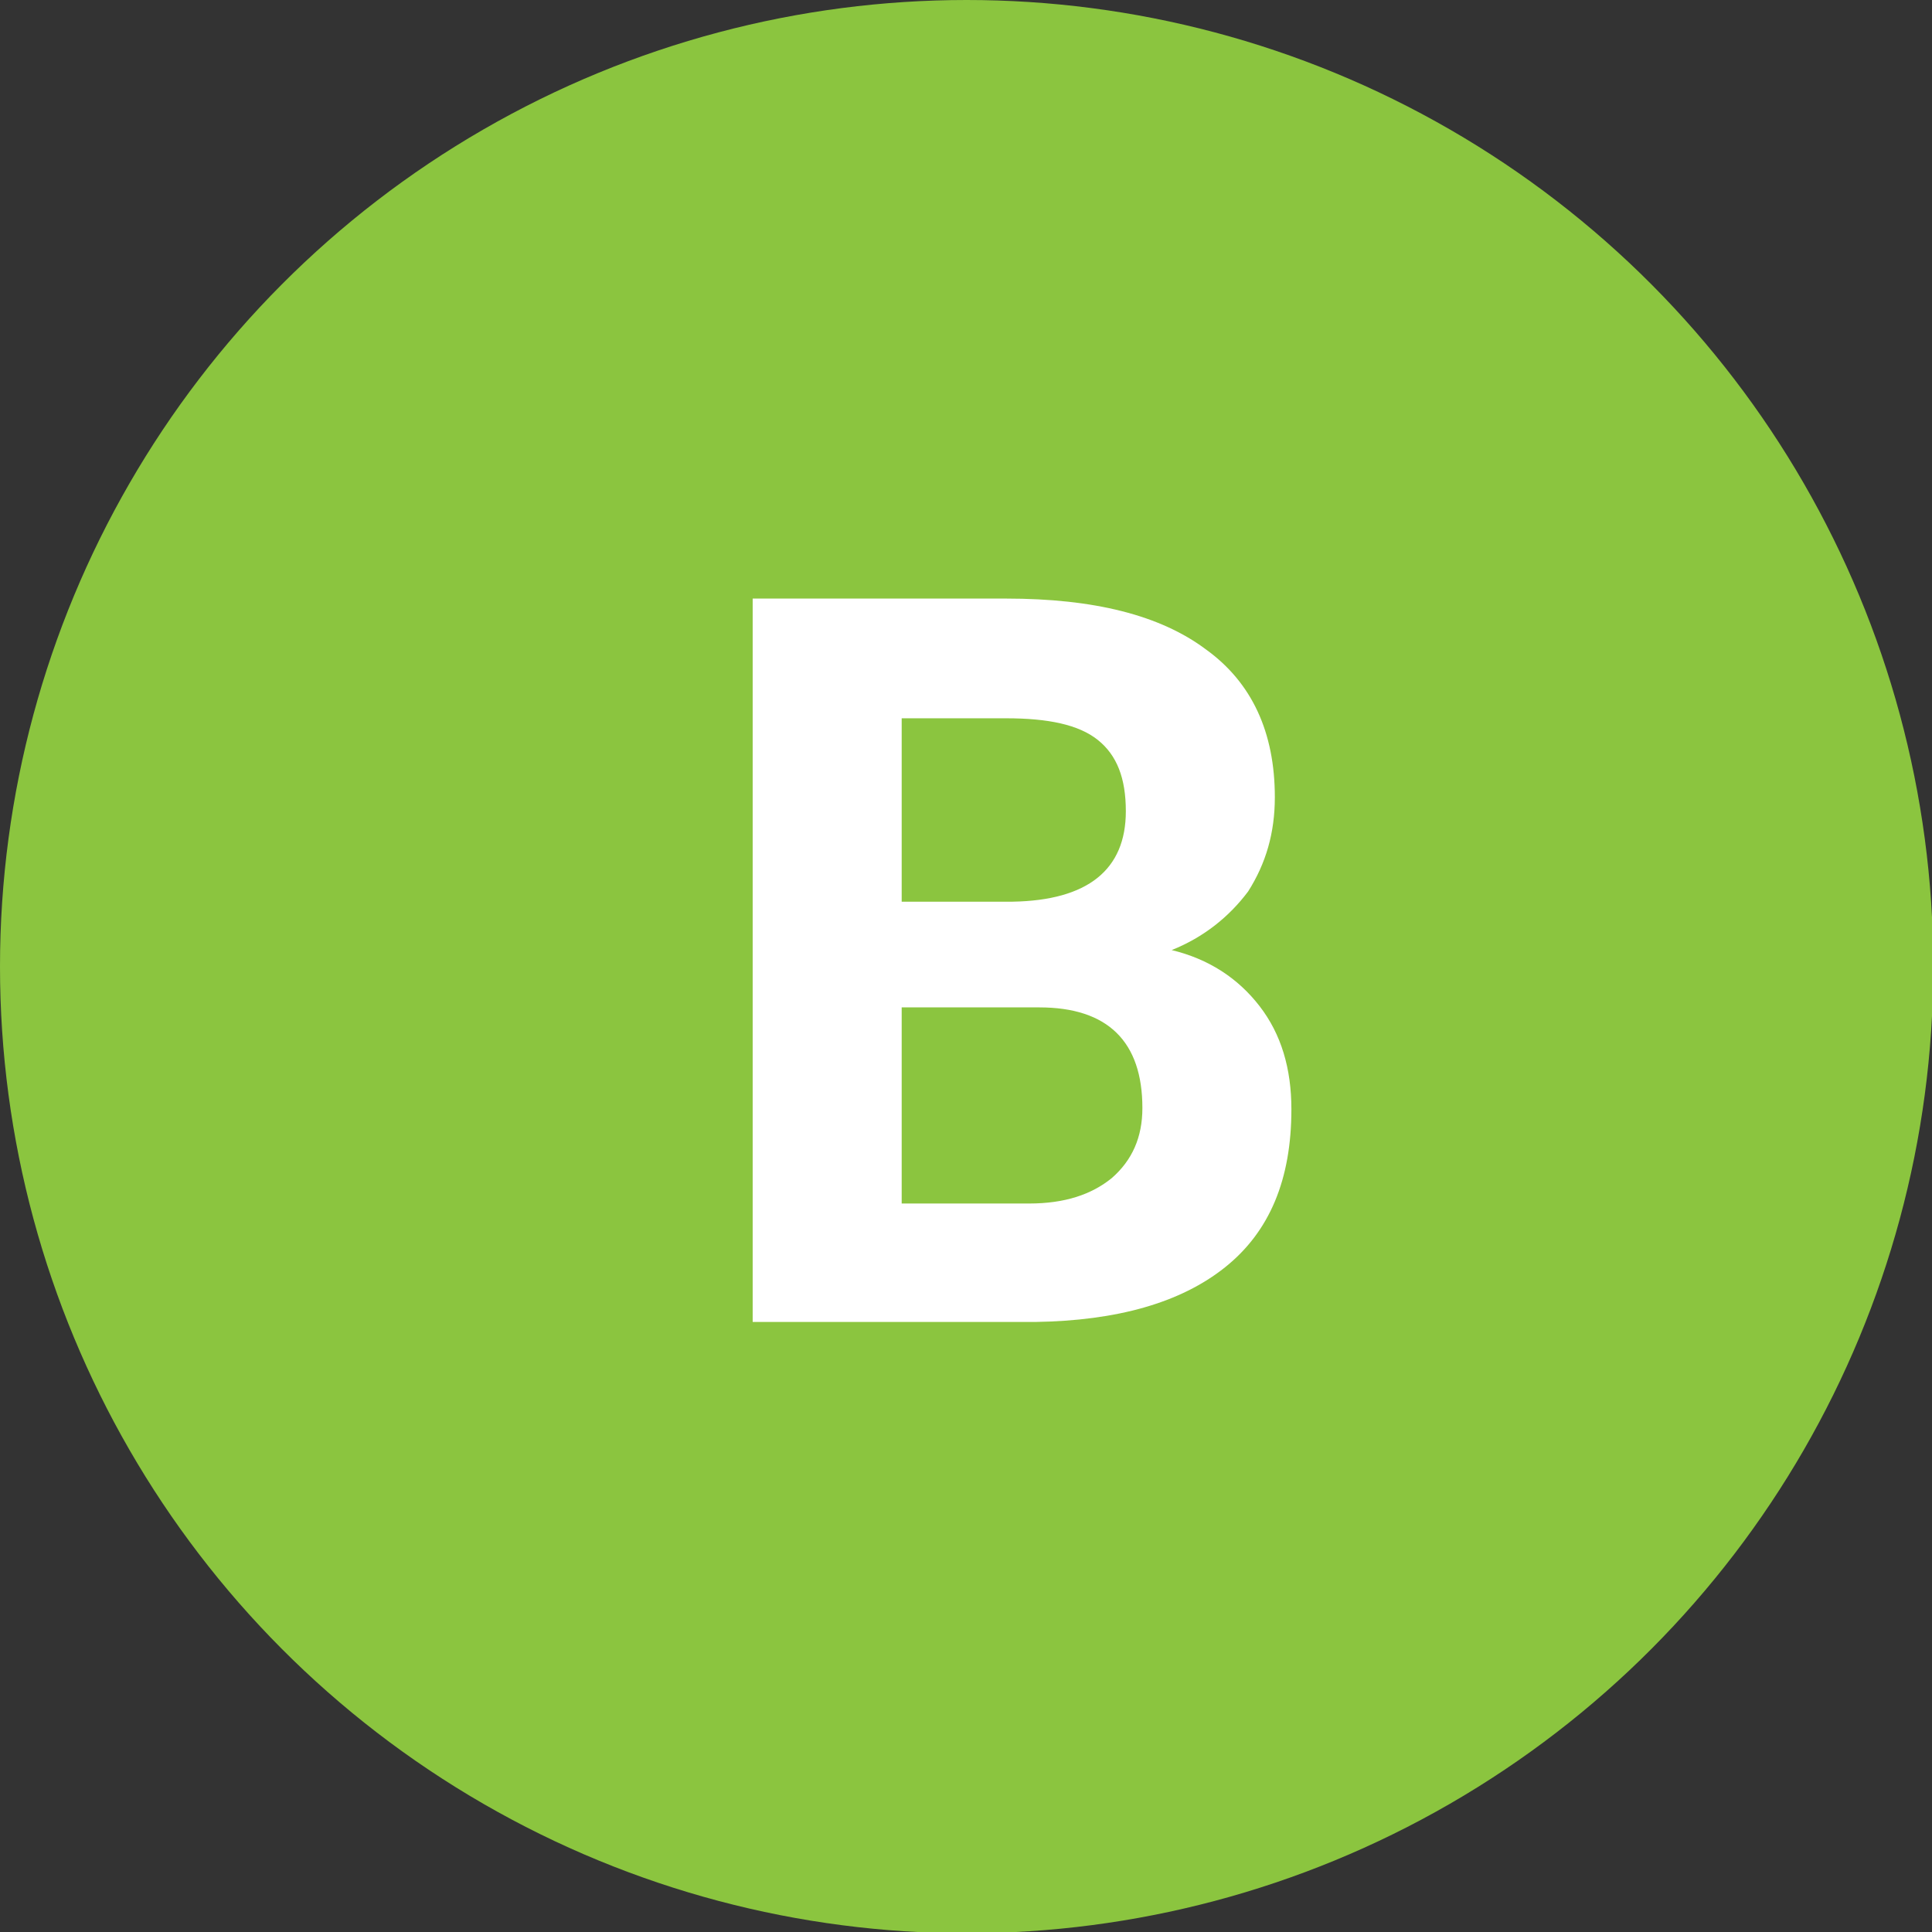 <?xml version="1.0" encoding="utf-8"?>
<!-- Generator: Adobe Illustrator 25.4.1, SVG Export Plug-In . SVG Version: 6.00 Build 0)  -->
<svg version="1.1" id="Layer_1" xmlns="http://www.w3.org/2000/svg" xmlns:xlink="http://www.w3.org/1999/xlink" x="0px" y="0px"
	 viewBox="0 0 15.17 15.17" style="enable-background:new 0 0 15.17 15.17;" xml:space="preserve">
<rect x="0" y="0" width="15.17" height="15.17" fill="#333333" stroke="none"/>
<style type="text/css">
	.st0{fill:#8BC53F;}
	.st1{fill:#FFFFFF;}
</style>
<circle class="st0" cx="7.59" cy="7.59" r="7.59"/>
<g>
	<path class="st1" d="M5.91,10.38V4.7H7.9c0.69,0,1.21,0.13,1.57,0.4c0.36,0.26,0.54,0.65,0.54,1.16c0,0.28-0.07,0.52-0.21,0.74
		C9.65,7.2,9.45,7.36,9.2,7.46C9.49,7.53,9.72,7.68,9.89,7.9c0.17,0.22,0.25,0.49,0.25,0.81c0,0.55-0.17,0.96-0.52,1.24
		c-0.35,0.28-0.85,0.42-1.49,0.43H5.91z M7.08,7.08h0.87c0.59-0.01,0.89-0.25,0.89-0.71c0-0.26-0.07-0.44-0.22-0.56
		S8.23,5.64,7.9,5.64H7.08V7.08z M7.08,7.91v1.54h1c0.28,0,0.49-0.07,0.65-0.2C8.89,9.11,8.97,8.93,8.97,8.7
		c0-0.52-0.27-0.79-0.81-0.79H7.08z"/>
</g>
</svg>
